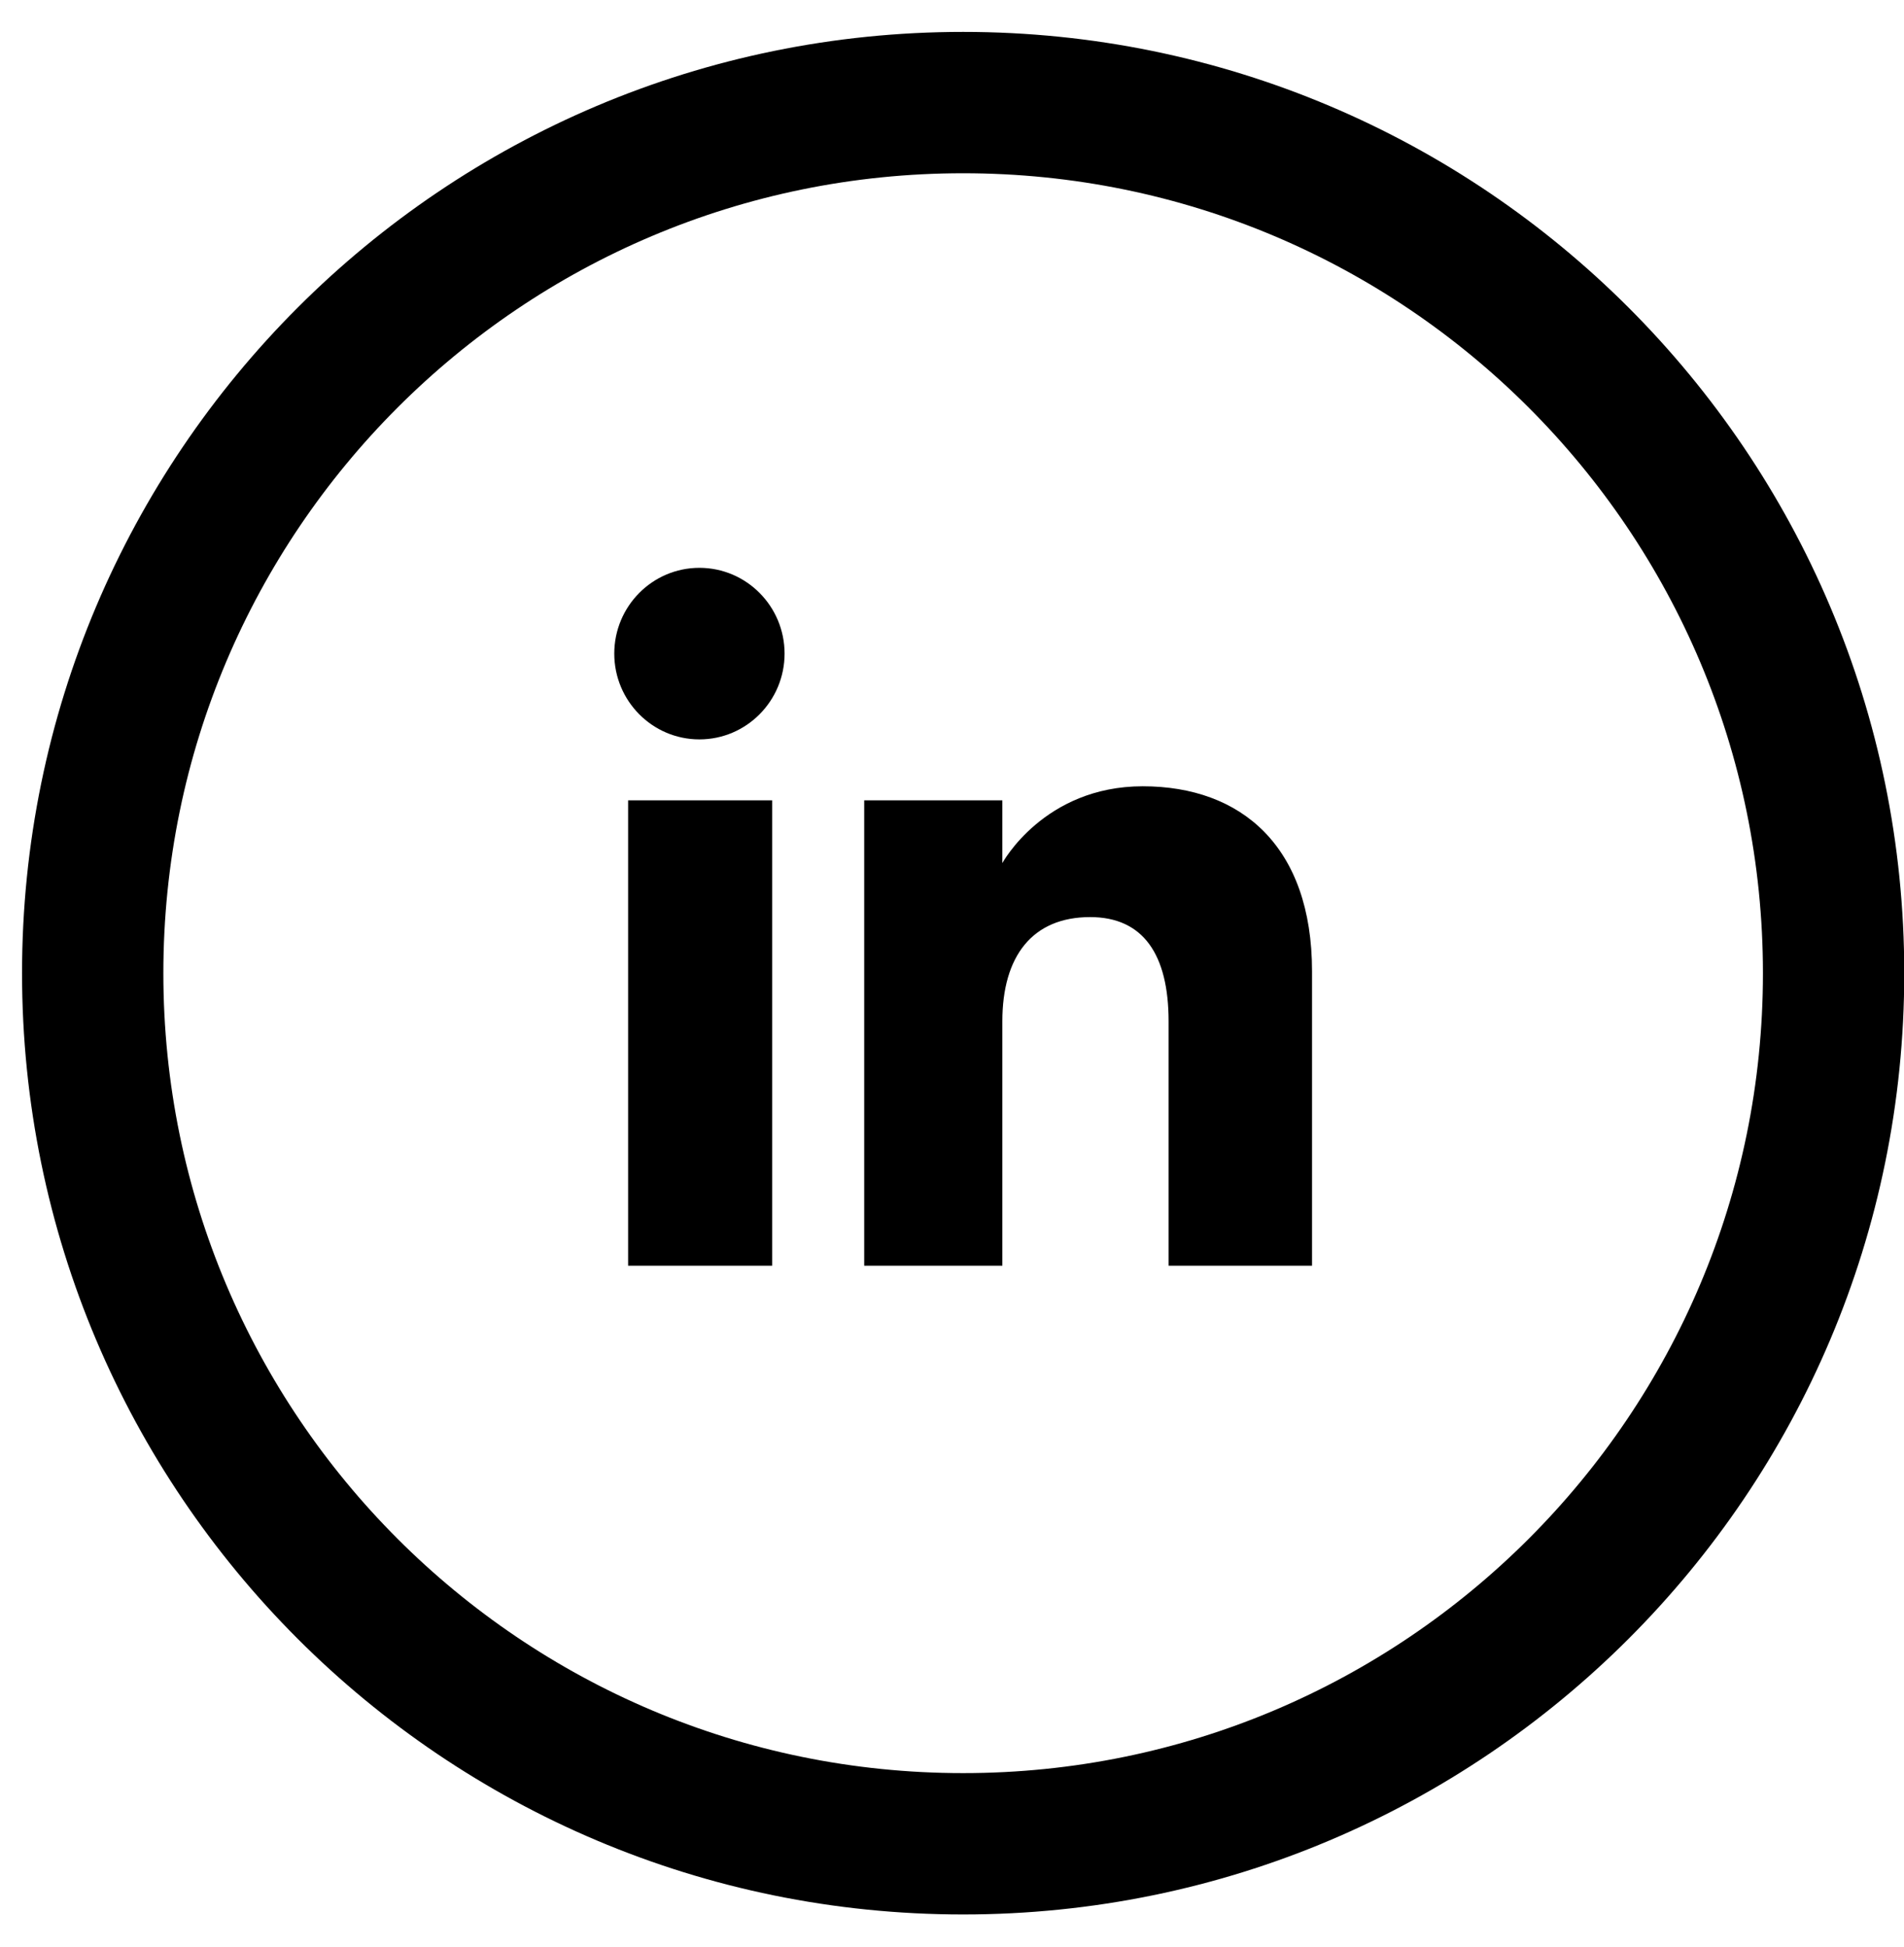 <svg width="45" height="46" viewBox="0 0 45 46" fill="none" xmlns="http://www.w3.org/2000/svg">
<path fill-rule="evenodd" clip-rule="evenodd" d="M31.009 29.909H27.619V24.136C27.619 22.552 27.017 21.671 25.765 21.671C24.403 21.671 23.69 22.59 23.69 24.136V29.909H20.425V18.912H23.69V20.395C23.69 20.395 24.672 18.58 27.008 18.58C29.343 18.58 31.009 20.005 31.009 22.952V29.914V29.909ZM16.53 17.472C15.418 17.472 14.518 16.562 14.518 15.445C14.518 14.328 15.418 13.418 16.53 13.418C17.642 13.418 18.543 14.328 18.543 15.445C18.543 16.562 17.642 17.472 16.53 17.472ZM14.845 29.909H18.249V18.912H14.845V29.909Z" fill="black"/>
<path d="M43.336 22.997C43.336 34.359 34.125 43.569 22.763 43.569C11.401 43.569 2.191 34.359 2.191 22.997C2.191 11.635 11.401 2.424 22.763 2.424C34.125 2.424 43.336 11.635 43.336 22.997Z" stroke="black" stroke-width="3.34" stroke-linecap="square" stroke-linejoin="bevel"/>
</svg>
